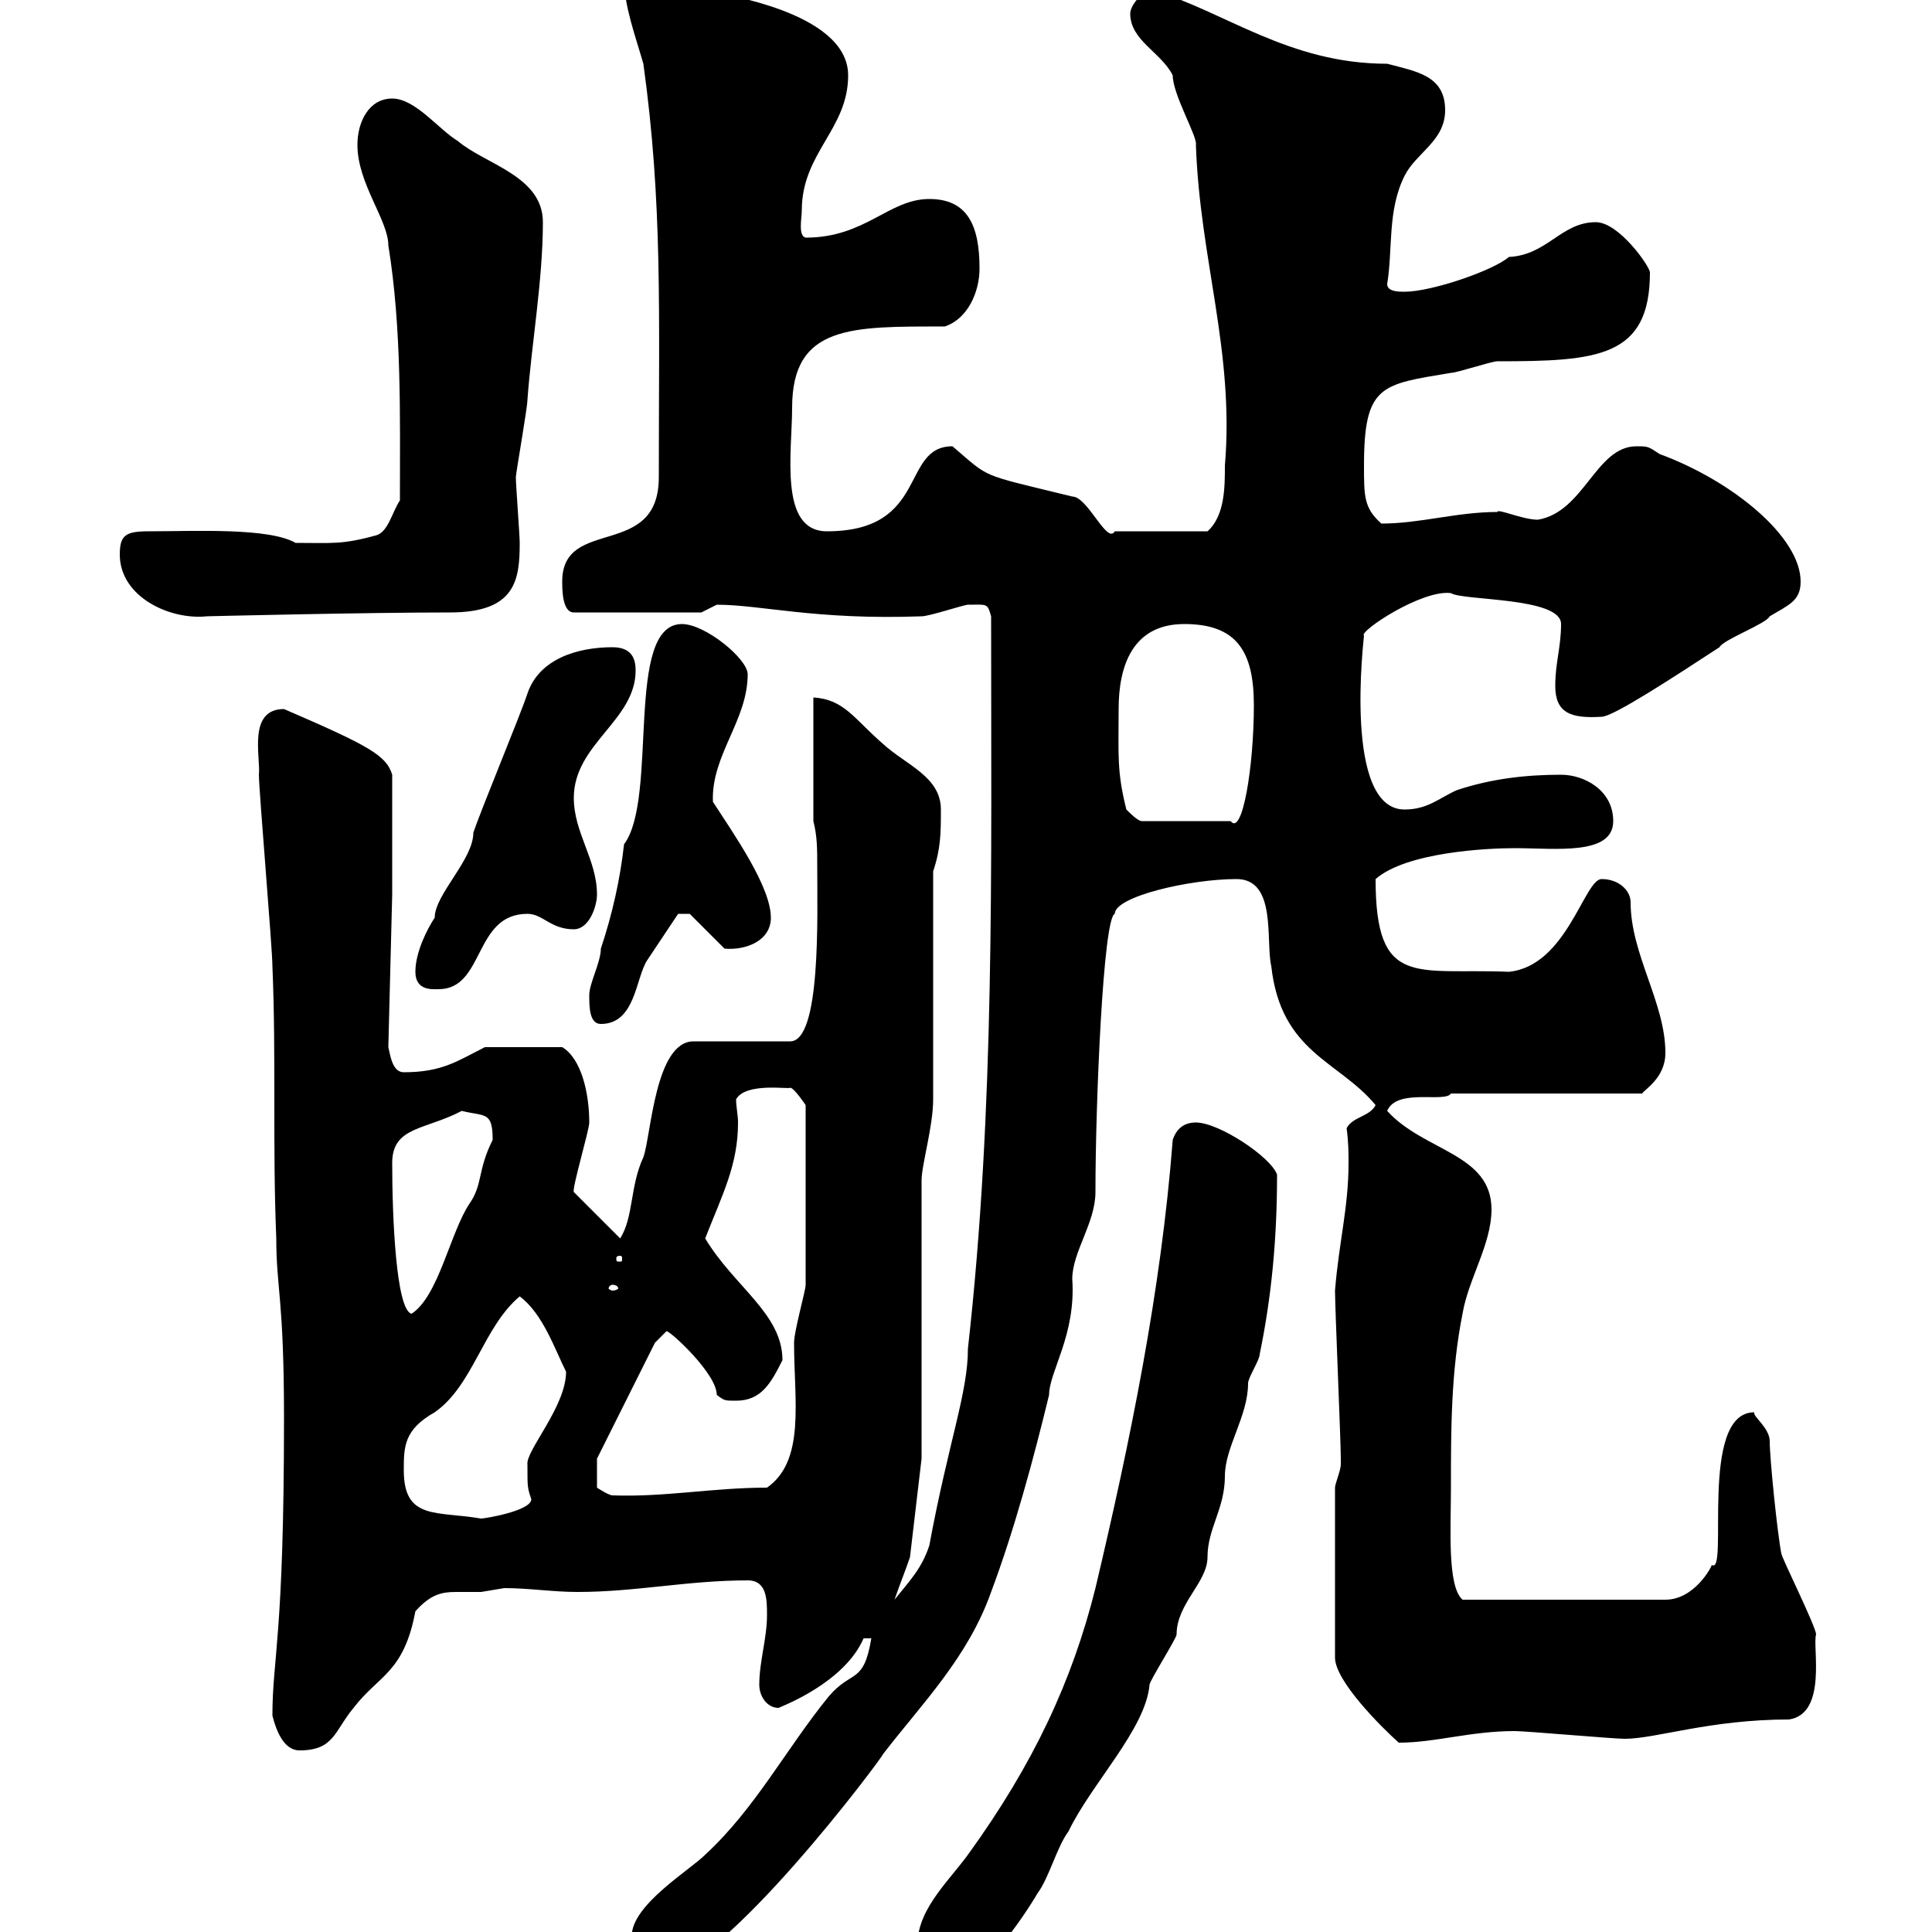 <svg xmlns="http://www.w3.org/2000/svg" xmlns:xlink="http://www.w3.org/1999/xlink" width="300" height="300"><path d="M142.50 303C142.50 306.60 144.30 307.80 147.90 307.80C152.10 307.80 159 297.60 161.10 294C162.90 291.60 164.10 286.80 165.90 284.40C169.50 276.90 177.90 268.50 178.50 261.60C178.50 261 182.70 254.40 182.70 253.80C182.70 249 187.50 245.70 187.50 241.80C187.50 237.30 190.20 234.30 190.20 229.20C190.20 224.70 193.80 219.90 193.80 214.80C193.80 213.90 195.60 211.20 195.60 210.30C197.40 201.60 198.30 192.60 198.30 182.40C197.40 179.70 189.30 174.30 185.70 174.30C183.90 174.30 182.70 175.20 182.10 177C180.30 200.40 175.50 223.80 170.10 246.60C166.50 261 160.50 273.90 150.30 288C147 292.50 141.90 297 142.50 303ZM98.10 300.60C98.10 303 99.90 306.60 102.30 306.60C111.90 306.60 137.40 272.40 137.10 272.40C143.10 264.60 150.30 257.40 153.90 247.20C157.50 237.60 160.50 226.50 162.90 216.60C162.90 213 167.10 207.30 166.50 198.60C166.50 194.40 170.10 189.90 170.10 185.10C170.10 171.30 171.30 142.50 173.10 141.90C173.10 139.20 184.80 136.50 192 136.50C198.30 136.50 196.50 146.10 197.40 150C198.90 163.50 207.90 164.70 213.60 171.60C212.70 173.40 210 173.40 209.10 175.20C209.40 177.30 209.40 179.10 209.40 180.60C209.40 187.50 207.90 192.90 207.30 200.40C207.30 203.10 208.20 223.80 208.20 226.50C208.20 226.50 208.20 226.50 208.20 227.40C208.20 228.30 207.30 230.40 207.30 231L207.30 257.40C207.30 261 214.50 268.20 217.20 270.60C222.90 270.60 228.30 268.80 235.20 268.80C237 268.80 250.50 270 252.30 270C257.10 270 265.50 267 277.80 267C283.80 266.10 281.40 255.60 282 253.80C282 252.60 276.60 241.80 276.60 241.20C276 238.20 274.80 226.50 274.80 223.80C274.80 221.70 272.10 219.90 272.40 219.30C263.70 219.30 268.50 244.80 265.80 243C265.80 243.30 263.10 248.40 258.60 248.40L227.10 248.40C224.70 246.30 225.30 237.30 225.30 231C225.30 222 225.30 213 227.10 204C228 198.60 231.60 193.20 231.60 187.80C231.60 179.10 221.10 178.80 215.40 172.50C216.90 168.90 224.40 171.30 225.30 169.80L255 169.80C255.30 169.20 258.60 167.40 258.60 163.50C258.60 155.70 253.20 148.20 253.20 140.10C253.20 138.30 251.40 136.50 248.70 136.50C246 136.50 243.30 150 234.30 150.90C219.90 150.30 213.60 153.60 213.60 136.50C218.40 132.30 231 131.70 235.20 131.70C241.50 131.70 250.50 132.90 250.50 127.50C250.50 122.70 246 120.30 242.40 120.30C237 120.30 231.60 120.90 226.20 122.70C223.50 123.90 221.70 125.70 218.10 125.70C208.50 125.70 211.80 99 211.80 98.70C210.90 98.10 220.80 91.50 225.30 92.10C227.10 93.30 242.40 92.70 242.40 96.90C242.40 100.50 241.50 102.90 241.50 106.50C241.50 110.70 243.90 111.60 248.70 111.30C250.50 111.30 260.10 105 267 100.50C267.60 99.30 274.20 96.90 274.80 95.70C277.80 93.90 279.60 93.30 279.60 90.30C279.60 83.40 269.10 74.70 257.70 70.50C255.90 69.30 255.90 69.30 254.10 69.30C247.80 69.30 246 79.50 238.80 80.70C236.40 80.70 232.50 78.90 232.50 79.50C226.20 79.50 220.50 81.30 214.50 81.30C211.80 78.90 211.80 77.10 211.80 72.30C211.80 59.70 214.50 59.70 225.30 57.90C226.20 57.90 231.60 56.10 232.50 56.10C248.10 56.10 256.20 55.50 256.20 42.30C256.20 41.40 251.40 34.50 247.80 34.50C242.40 34.50 240.30 39.60 234.30 39.90C231.90 42 222.30 45.30 218.10 45.30C217.20 45.30 215.40 45.30 215.40 44.10C216.30 38.70 215.40 32.70 218.10 27.30C219.90 23.70 224.40 21.90 224.40 17.10C224.40 11.70 219.90 11.10 215.40 9.90C200.10 9.90 190.20 1.80 179.10-1.50C177.30-1.50 175.50 0.90 175.50 2.10C175.50 6.30 180.30 8.10 182.10 11.70C182.10 14.70 186 21.30 185.70 22.50C186.30 40.20 191.70 54.60 190.20 72.30C190.20 75.60 190.20 80.10 187.50 82.50L173.10 82.50C171.90 84.60 168.90 77.10 166.50 77.10C151.80 73.50 153.90 74.40 147.90 69.30C139.80 69.30 144.30 82.50 128.40 82.50C120.90 82.50 123 70.20 123 63.30C123 50.40 132.30 50.70 146.70 50.70C150.30 49.50 152.10 45.30 152.10 41.70C152.10 35.10 150.30 30.90 144.30 30.90C138 30.90 134.40 36.90 125.10 36.90C123.90 36.60 124.50 33.90 124.50 32.70C124.50 23.70 131.70 20.10 131.70 11.70C131.70 1.50 110.40-0.90 113.10-0.90C108.90-3.30 105.90-8.10 100.50-8.10C98.10-8.10 96.90-6.30 96.90-3.30C96.90 0.90 98.70 5.70 99.90 9.90C102.90 31.50 102.30 48.30 102.30 74.10C102.30 87 87.30 80.10 87.30 90.30C87.30 91.50 87.30 95.10 89.10 95.10L108.90 95.10C108.90 95.10 111.30 93.90 111.30 93.90C118.20 93.90 126.60 96.30 143.10 95.70C144.30 95.70 149.70 93.90 150.30 93.90C153.30 93.90 153.30 93.60 153.90 95.70C153.90 135.30 154.50 171.90 150.30 209.40C150.30 216.30 147.30 223.80 144.30 240C143.10 243.60 141.30 245.40 138.90 248.40C139.50 246.60 140.70 243.60 141.30 241.80L143.10 226.50L143.10 183.30C143.10 180.90 144.90 174.90 144.90 170.70L144.90 135.30C146.10 131.70 146.10 129.30 146.10 125.70C146.10 120.60 140.70 118.80 137.10 115.50C132.60 111.60 131.10 108.60 126.30 108.30L126.30 127.50C126.90 129.90 126.90 131.70 126.90 134.70C126.90 142.20 127.50 161.70 122.70 161.70L107.70 161.70C101.70 161.70 101.10 176.40 99.90 179.70C97.80 184.20 98.40 189 96.30 192.30L89.10 185.10C88.80 184.50 91.50 175.50 91.50 174.30C91.50 169.80 90.30 164.40 87.30 162.60L75.30 162.60C71.10 164.70 68.70 166.50 62.70 166.50C60.90 166.50 60.60 163.80 60.30 162.60L60.90 138.90L60.90 120.30C60 117.30 57.30 115.80 44.10 110.10C38.40 110.10 40.50 117.60 40.20 120.30C40.20 122.70 42.30 147.30 42.30 150C42.90 164.40 42.30 177.90 42.90 192.30C42.90 200.10 44.10 201.60 44.10 220.20C44.10 254.40 42.30 257.40 42.30 266.40C42.90 268.80 44.10 271.80 46.50 271.80C51.90 271.80 51.90 268.80 54.90 265.20C58.80 260.10 62.70 259.80 64.50 250.20C66.90 247.50 68.70 247.20 70.80 247.20C71.70 247.20 72.90 247.20 74.70 247.20C74.70 247.20 78.30 246.60 78.30 246.60C82.20 246.60 85.80 247.20 89.70 247.20C98.70 247.20 106.80 245.40 116.10 245.40C119.10 245.40 119.10 248.40 119.10 250.80C119.10 254.40 117.90 258 117.90 261.60C117.90 263.40 119.10 265.20 120.90 265.20C121.50 264.90 131.10 261.30 134.10 254.40L135.30 254.40C134.10 261.60 132.30 259.20 128.70 263.40C122.10 271.50 117.30 280.80 109.50 288C107.10 290.40 98.10 295.80 98.10 300.60ZM62.70 228.30C62.70 224.70 62.70 222 67.50 219.30C73.50 215.10 75 206.10 80.70 201.30C84.30 204 86.10 209.40 87.90 213C87.90 218.40 81.60 225.30 81.90 227.40C81.90 231 81.90 231 82.50 232.80C82.50 234.60 75.30 235.80 74.70 235.80C67.80 234.60 62.70 236.10 62.70 228.30ZM92.70 226.50L101.70 208.50C101.70 208.50 103.50 206.70 103.50 206.70C104.10 206.70 111.30 213.30 111.30 216.60C112.50 217.50 112.50 217.50 114.30 217.50C118.20 217.50 119.70 214.80 121.50 211.20C121.50 204 114 199.80 109.50 192.30C112.20 185.40 114.60 180.90 114.60 174.30C114.60 173.10 114.30 171.90 114.30 170.70C115.80 168 122.70 169.20 122.70 168.90C123.30 168.90 125.10 171.60 125.10 171.60L125.10 199.50C125.10 200.40 123.30 206.70 123.30 208.50C123.30 217.50 125.10 226.80 119.10 231C110.70 231 103.20 232.50 95.10 232.20C94.50 232.20 92.70 231 92.70 231ZM60.90 180.60C60.90 174.90 66 175.50 71.70 172.50C75.30 173.40 76.50 172.50 76.50 177C74.10 181.80 75 183.90 72.90 186.90C69.90 191.40 68.10 201.30 63.90 204C61.50 203.40 60.90 189 60.90 180.60ZM95.10 199.50C95.70 199.50 96 199.80 96 200.10C96 200.10 95.70 200.40 95.10 200.40C94.80 200.40 94.50 200.10 94.50 200.10C94.50 199.80 94.80 199.50 95.10 199.50ZM96.30 195C96.60 195 96.60 195.30 96.60 195.30C96.60 195.90 96.60 195.90 96.30 195.90C95.70 195.90 95.70 195.90 95.70 195.30C95.70 195.30 95.70 195 96.30 195ZM91.50 154.50C91.50 156.30 91.50 159 93.30 159C98.70 159 98.70 151.80 100.50 149.10C101.70 147.30 105.30 141.90 105.30 141.90L107.10 141.90L112.50 147.30C115.80 147.60 119.70 146.10 119.70 142.50C119.70 137.70 114 129.60 110.70 124.50C110.40 117.30 116.10 111.90 116.10 104.70C116.10 102.30 109.50 96.90 105.90 96.90C96.90 96.90 102.30 123.90 96.90 131.10C96.30 136.50 95.10 141.90 93.30 147.30C93.30 149.40 91.50 152.70 91.50 154.50ZM64.50 150.90C64.50 153.90 67.20 153.60 68.10 153.60C75.30 153.60 73.50 141.90 81.90 141.90C84.30 141.90 85.50 144.30 89.10 144.30C91.50 144.30 92.70 140.70 92.70 138.90C92.70 133.50 89.10 129.30 89.10 123.90C89.10 115.50 98.70 111.90 98.70 104.10C98.70 102.30 98.10 100.50 95.10 100.50C89.70 100.50 83.70 102.30 81.90 107.70C80.70 111.30 74.70 125.70 73.50 129.30C73.50 133.50 67.50 138.90 67.50 142.50C66.30 144.30 64.50 147.90 64.50 150.90ZM174.90 125.70C173.40 119.70 173.70 117.30 173.70 110.10C173.70 103.50 175.80 96.90 183.90 96.90C192 96.90 194.70 101.10 194.70 109.50C194.70 119.10 192.90 129.90 191.10 127.50L177.30 127.50C176.70 127.50 175.50 126.30 174.90 125.70ZM18.60 86.10C18.60 92.70 26.40 96.30 32.10 95.70C31.80 95.70 56.70 95.10 69.90 95.10C80.10 95.10 80.70 90 80.70 84.30C80.70 83.10 80.10 75.30 80.10 74.10C80.10 73.50 81.90 63.30 81.90 62.10C82.50 53.70 84.30 43.50 84.30 34.50C84.30 27.30 75.30 25.50 71.10 21.90C68.10 20.10 64.50 15.30 60.90 15.30C57.30 15.30 55.50 18.90 55.50 22.50C55.50 28.50 60.30 34.20 60.30 38.10C62.40 51 62.10 64.80 62.10 77.70C60.90 79.50 60.30 82.50 58.50 83.10C53.10 84.60 51.60 84.30 45.90 84.30C41.70 81.90 30.30 82.50 23.10 82.50C19.50 82.50 18.60 83.10 18.60 86.10Z"/></svg>